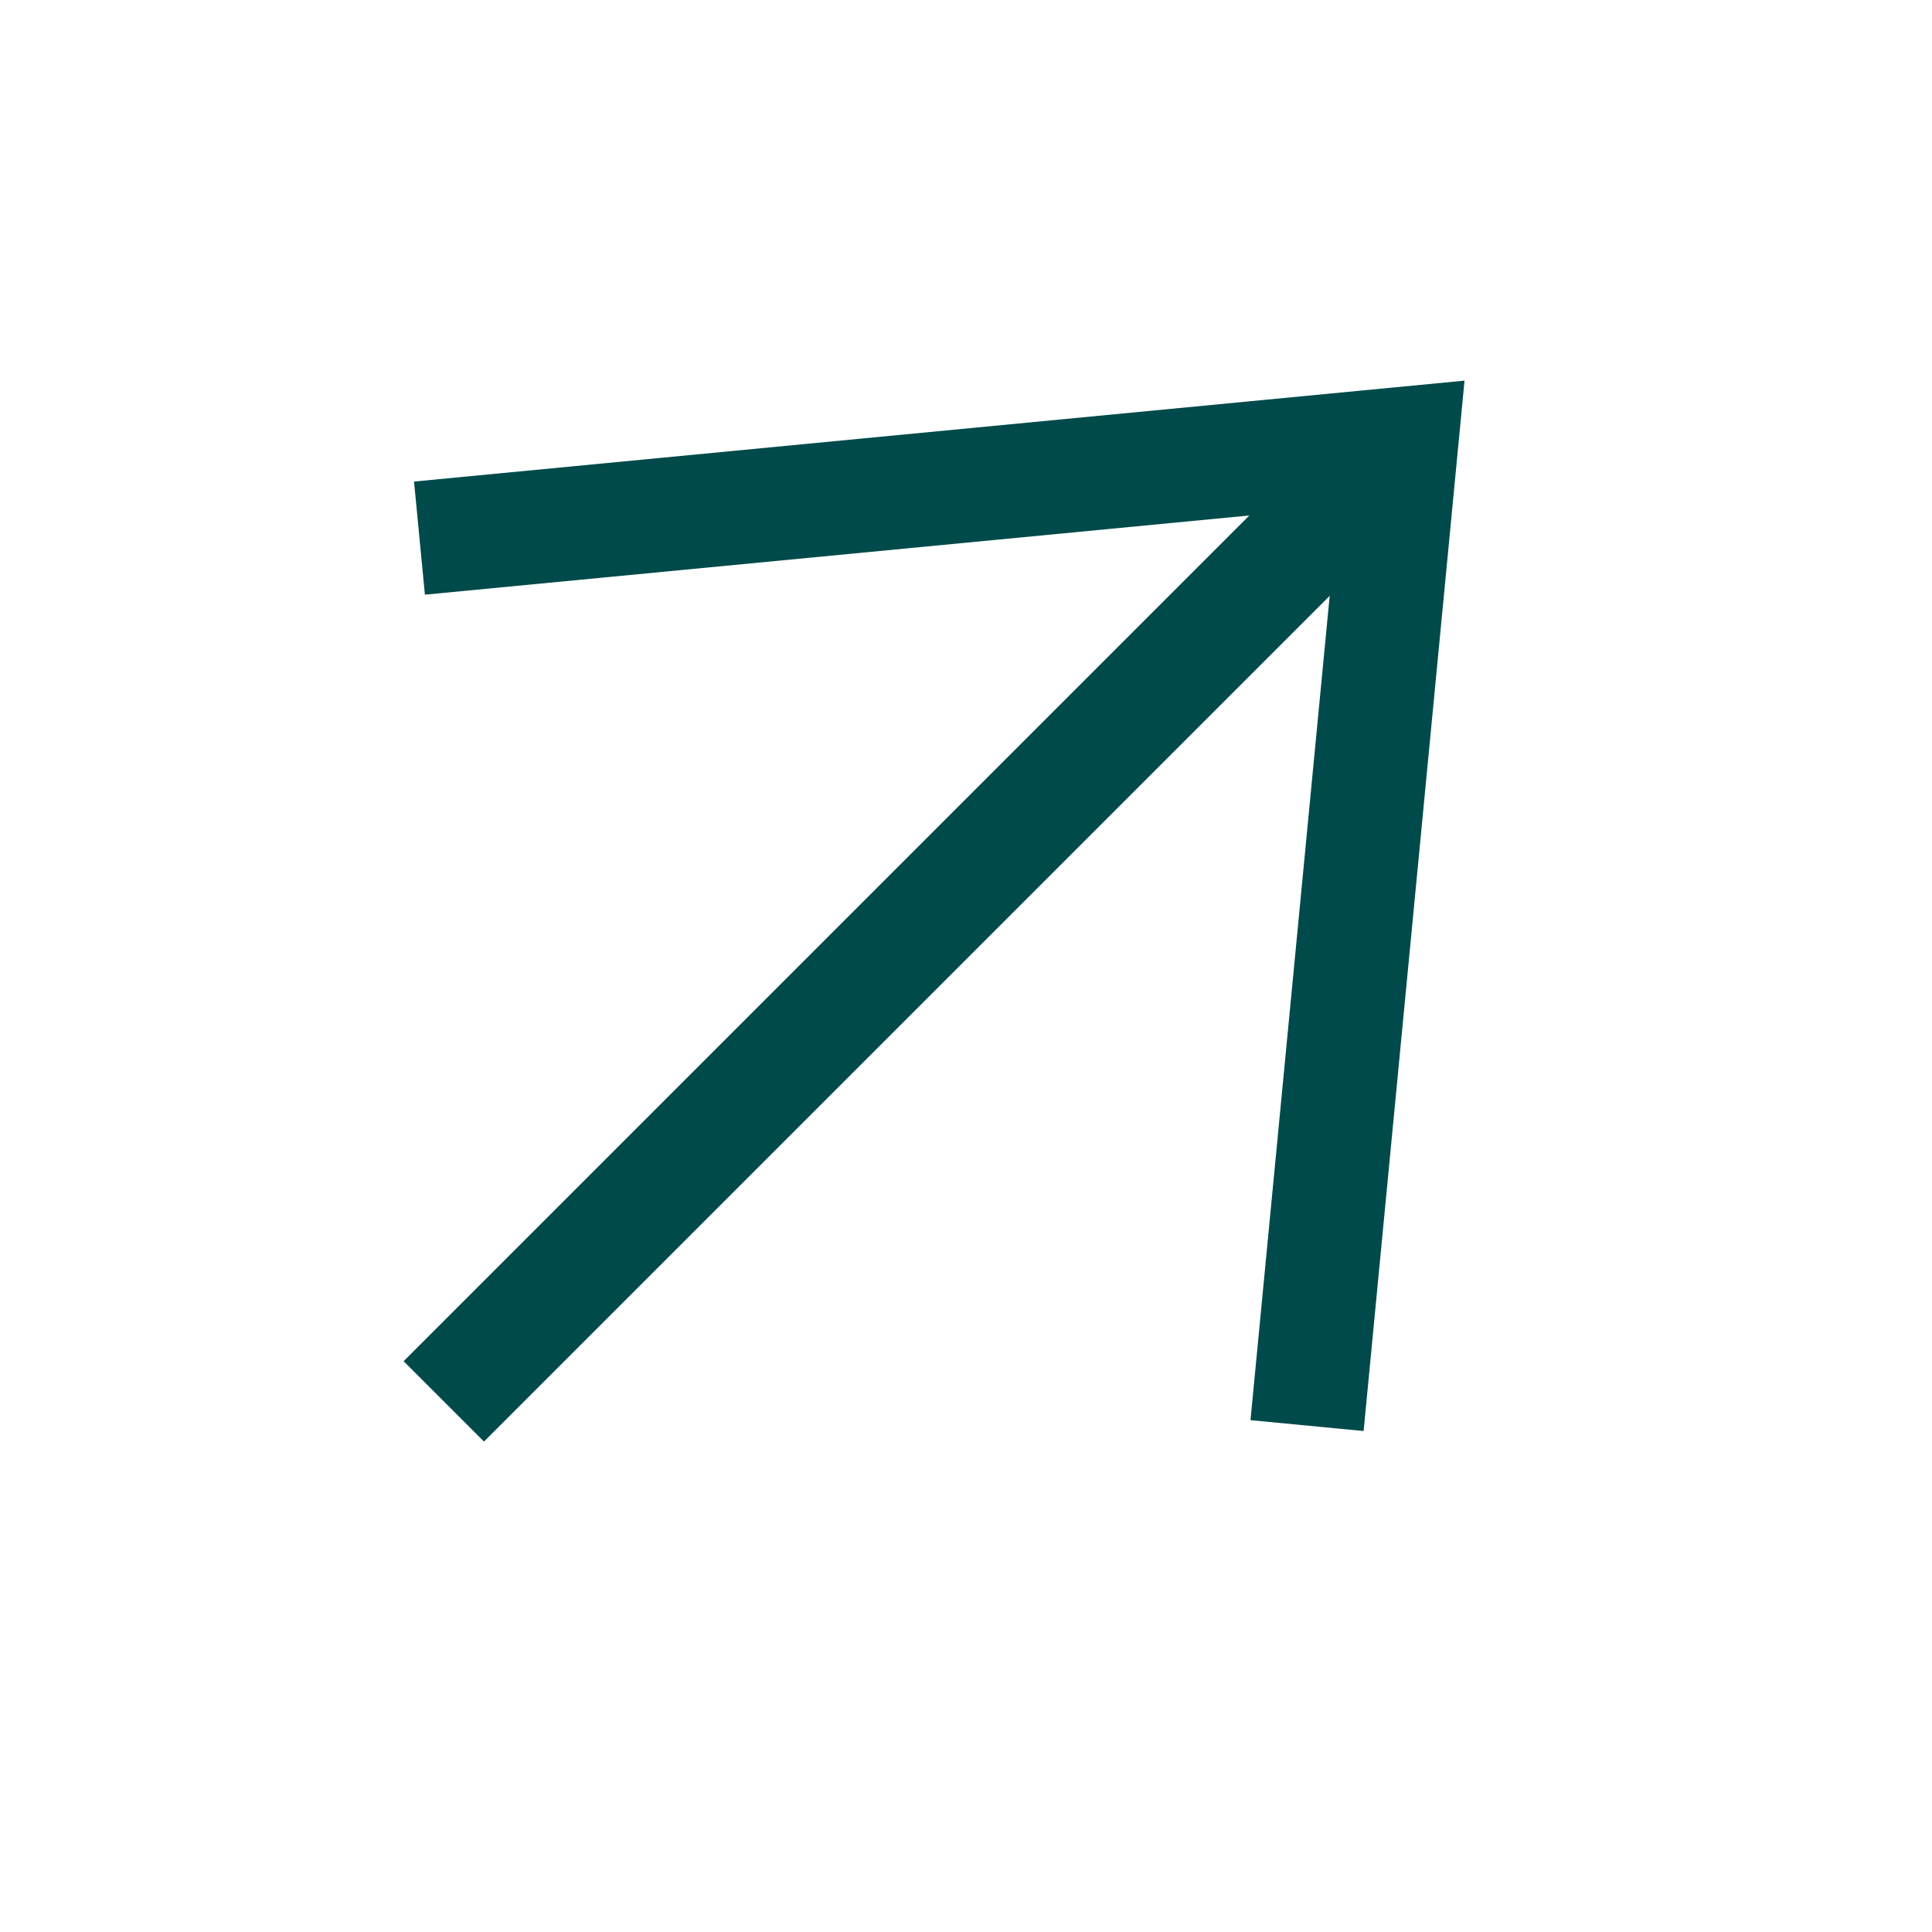           <svg
            width="17"
            height="17"
            viewBox="0 0 17 17"
            fill="none"
            xmlns="http://www.w3.org/2000/svg"
          >
            <path
              d="M3.905 12.331L12.076 4.16"
              stroke="#004a4b"
              strokeWidth="1.984"
              strokeLinecap="round"
              strokeLinejoin="round"
            />
            <path
              d="M11.501 12.544L12.331 3.905L3.691 4.735"
              stroke="#004a4b"
              strokeWidth="1.984"
              strokeLinecap="round"
              strokeLinejoin="round"
            />
          </svg>